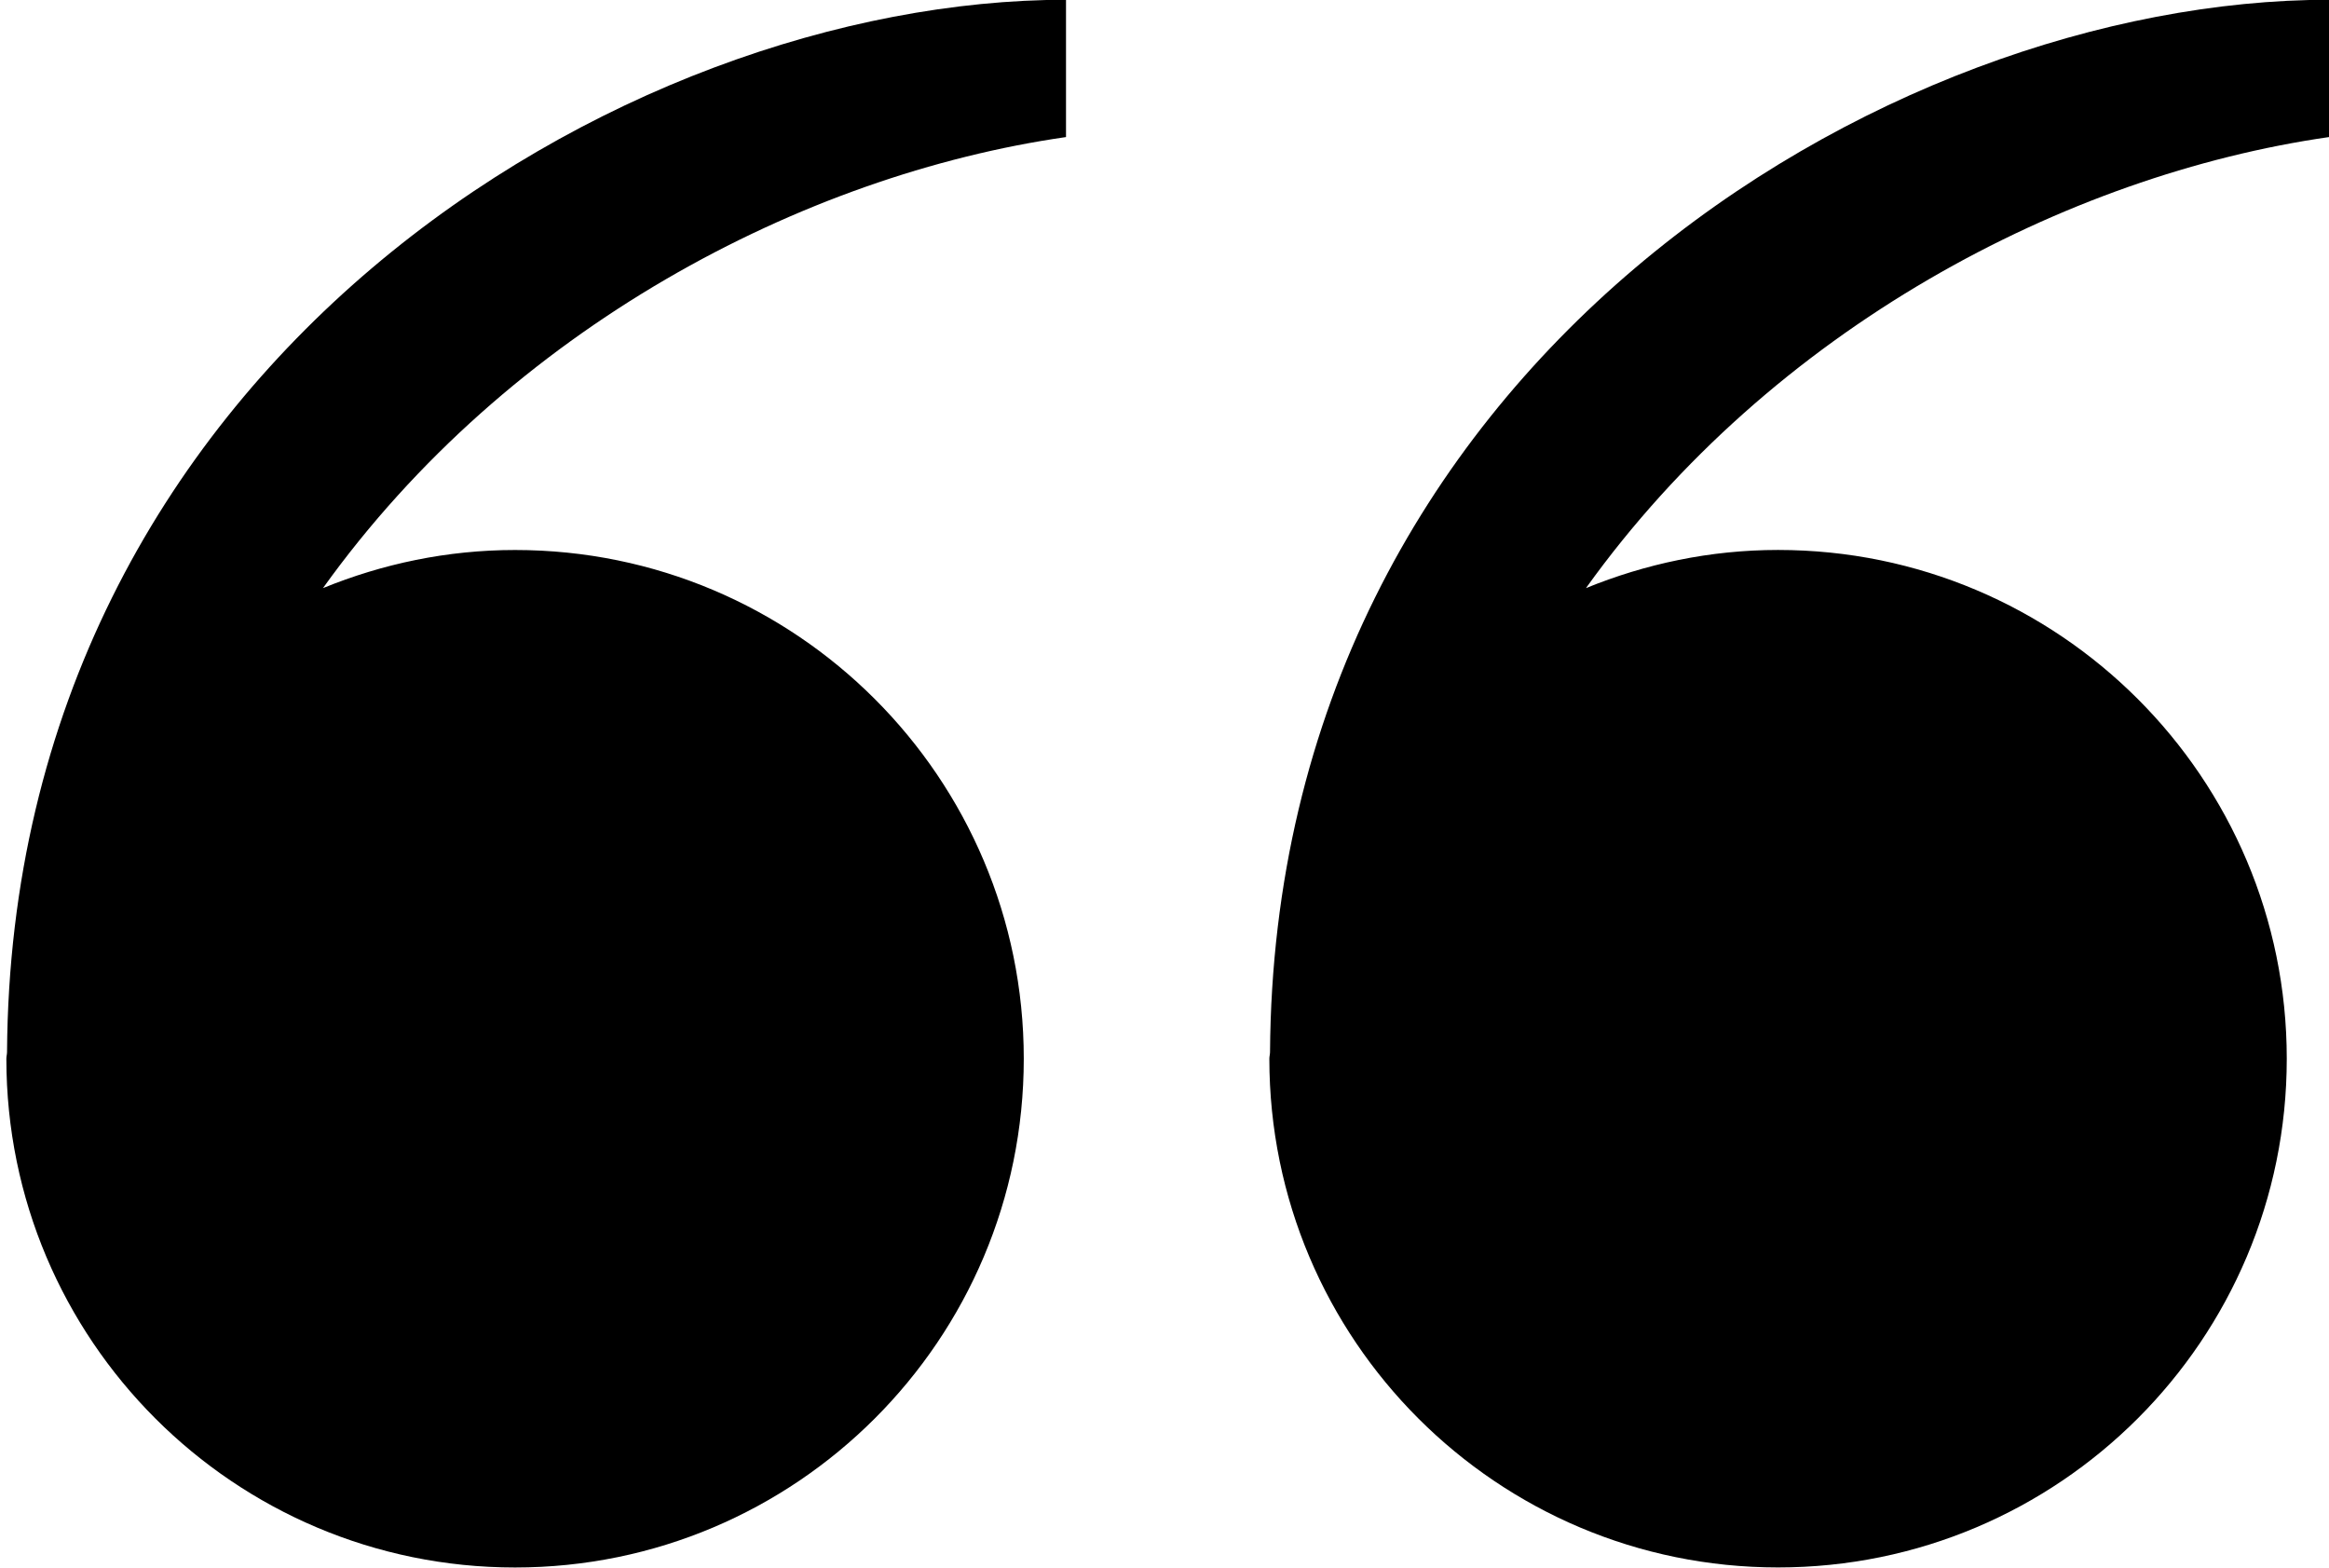 <svg xmlns="http://www.w3.org/2000/svg" width="52" height="35" viewBox="0 0 52 35" fill="none"><path d="M39.699 34.994C45.972 34.994 51.057 29.909 51.057 23.636C51.057 17.363 45.971 12.278 39.699 12.278C38.179 12.278 36.735 12.589 35.41 13.13C39.569 7.329 46.127 3.905 52 3.06L52 -0.005C42.097 -0.005 28.451 8.147 28.356 23.492C28.355 23.541 28.341 23.587 28.341 23.636C28.341 29.91 33.426 34.994 39.699 34.994Z" fill="currentColor"></path><path d="M0.142 23.637C0.142 29.91 5.227 34.995 11.5 34.995C17.773 34.995 22.858 29.91 22.858 23.637C22.858 17.364 17.773 12.279 11.5 12.279C9.98 12.279 8.536 12.589 7.211 13.13C11.37 7.329 17.928 3.905 23.801 3.06L23.801 -0.005C13.898 -0.005 0.251 8.147 0.157 23.492C0.156 23.541 0.142 23.587 0.142 23.637Z" fill="currentColor"></path></svg>